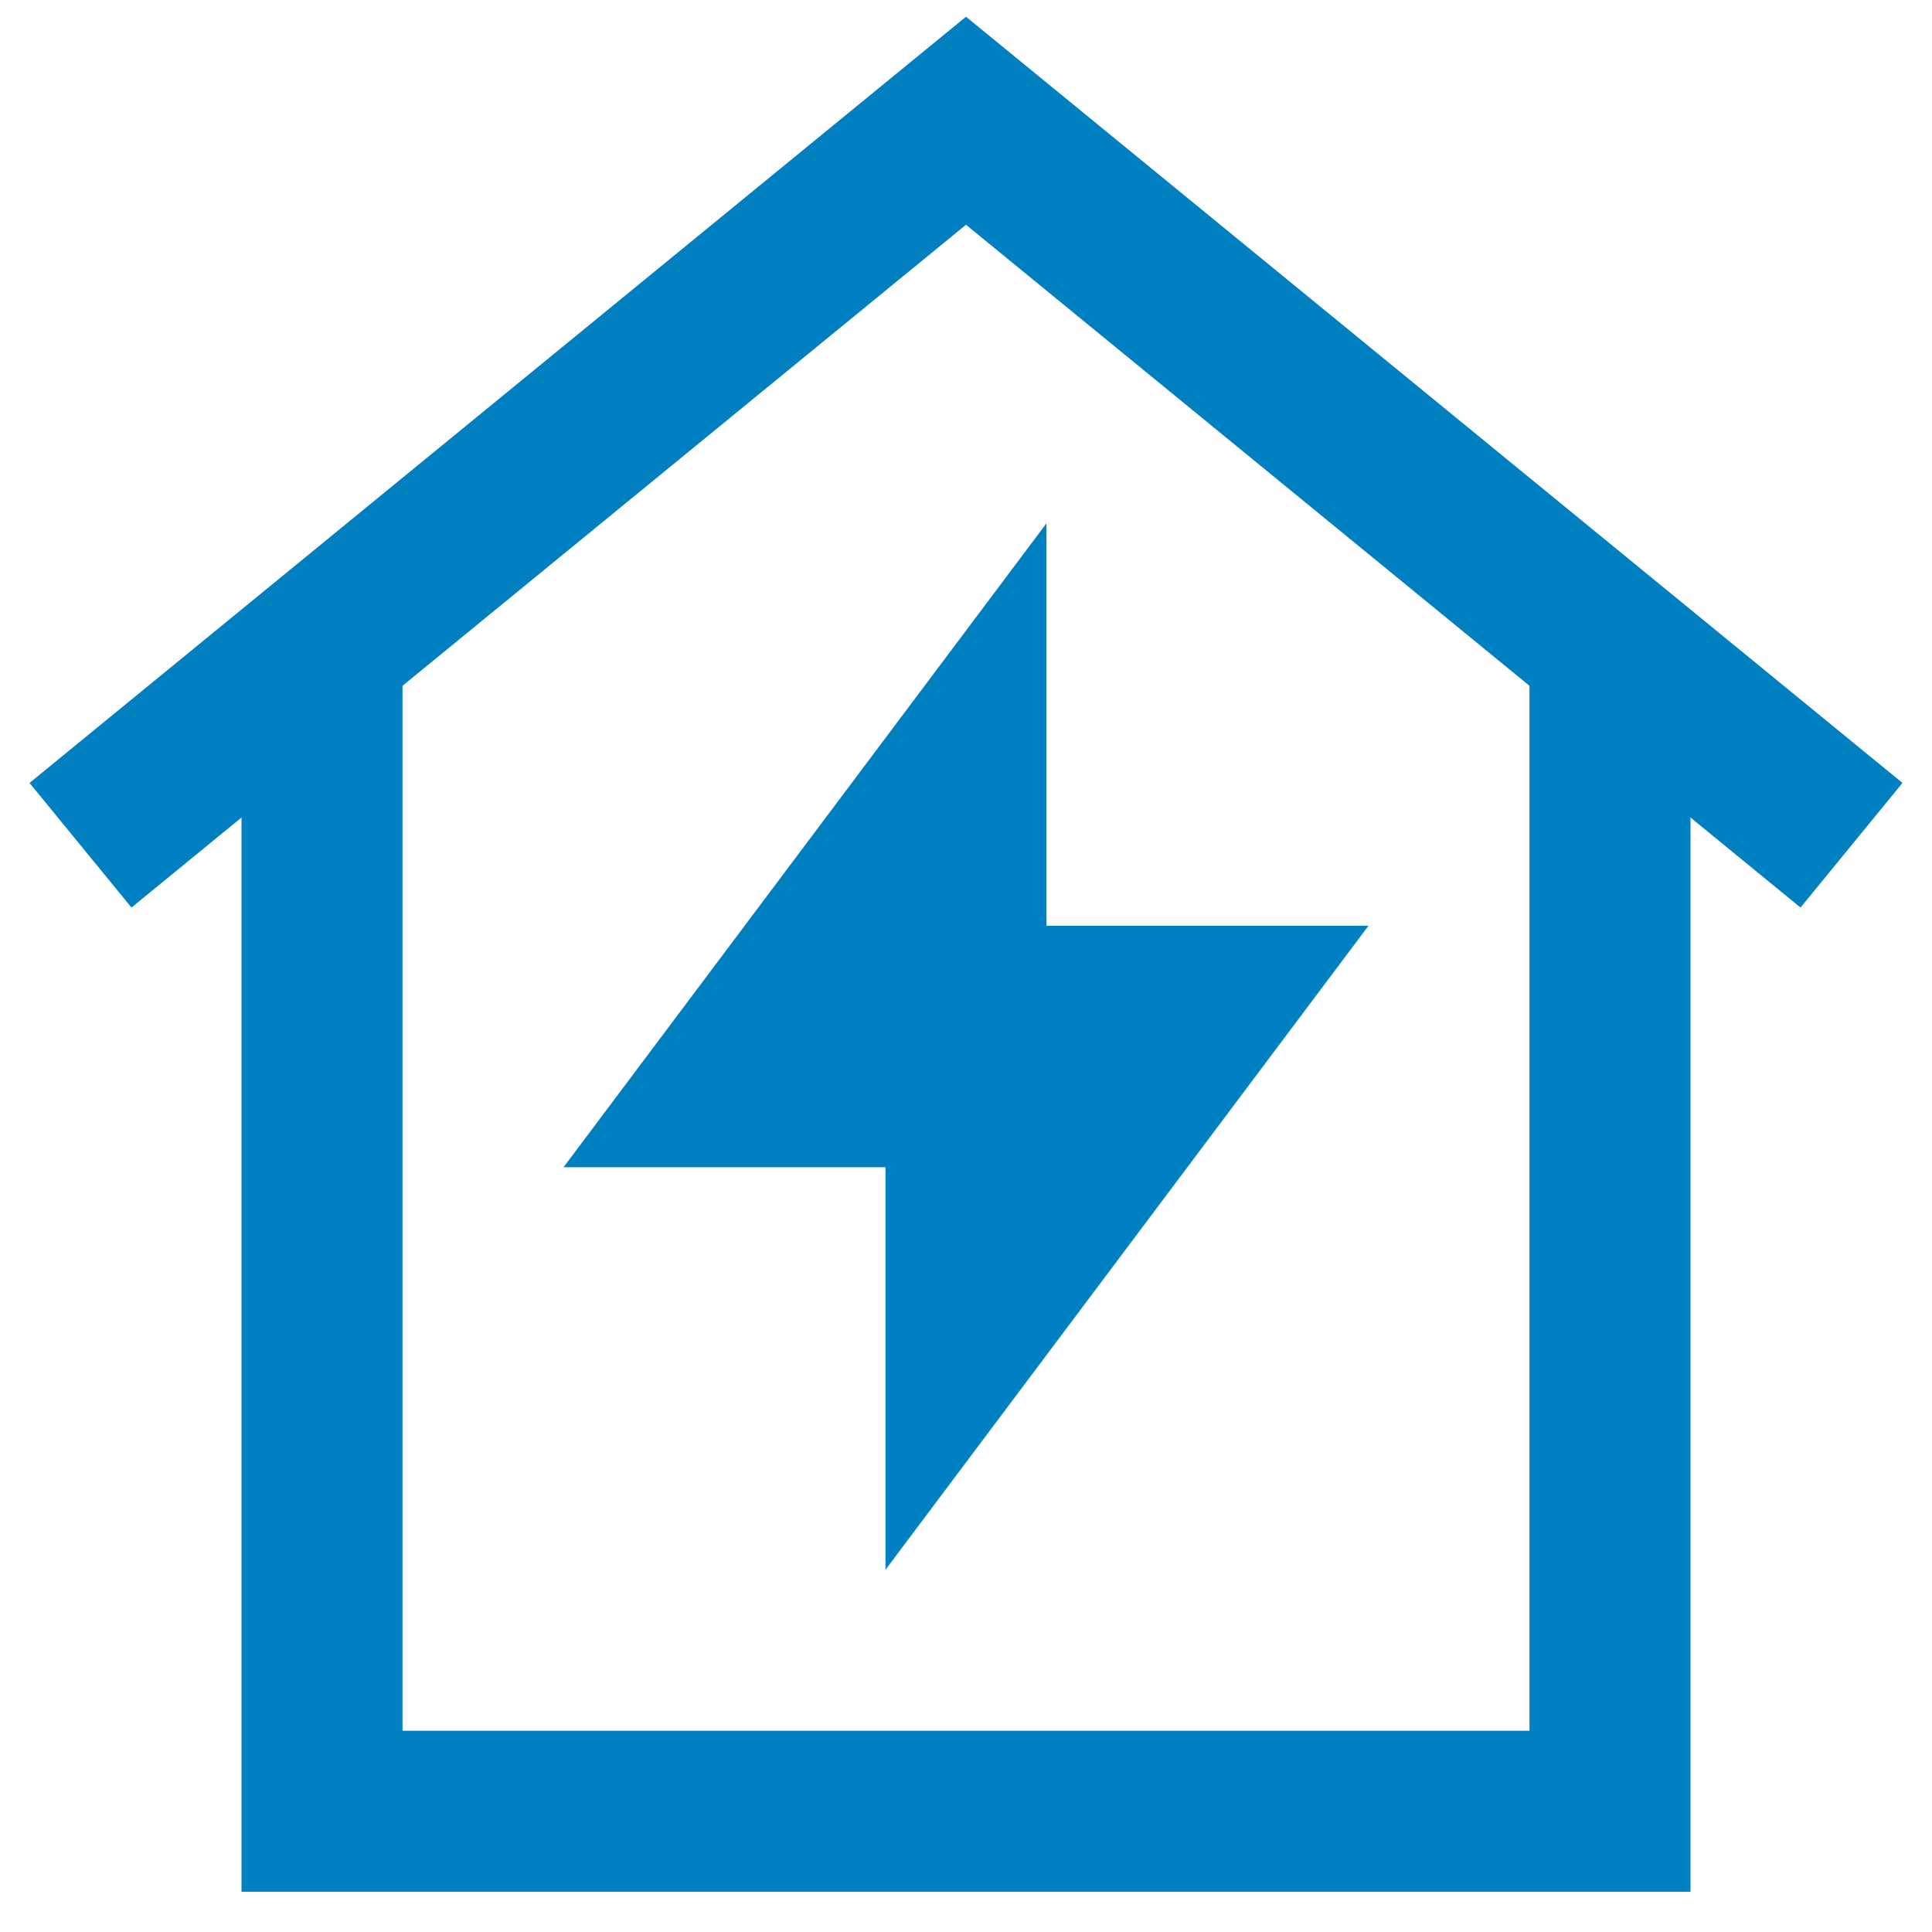 <!DOCTYPE svg PUBLIC "-//W3C//DTD SVG 1.1//EN" "http://www.w3.org/Graphics/SVG/1.1/DTD/svg11.dtd">
<!-- Uploaded to: SVG Repo, www.svgrepo.com, Transformed by: SVG Repo Mixer Tools -->
<svg width="800px" height="800px" viewBox="0 0 24 24" id="Layer_1" data-name="Layer 1" xmlns="http://www.w3.org/2000/svg" fill="#0080c0">
<g id="SVGRepo_bgCarrier" stroke-width="0"/>
<g id="SVGRepo_tracerCarrier" stroke-linecap="round" stroke-linejoin="round"/>
<g id="SVGRepo_iconCarrier">
<defs>
<style>.cls-1{fill:none;stroke:#0080c0;stroke-miterlimit:10;stroke-width:2px;}</style>
</defs>
<polyline class="cls-1" points="20 8.5 20 22.5 4 22.5 4 8.5"/>
<polyline class="cls-1" points="23 10.5 12 1.5 1 10.5"/>
<polygon class="cls-1" points="15 12.5 12 12.5 12 9.5 9 13.5 12 13.5 12 16.5 15 12.5"/>
</g>
</svg>
